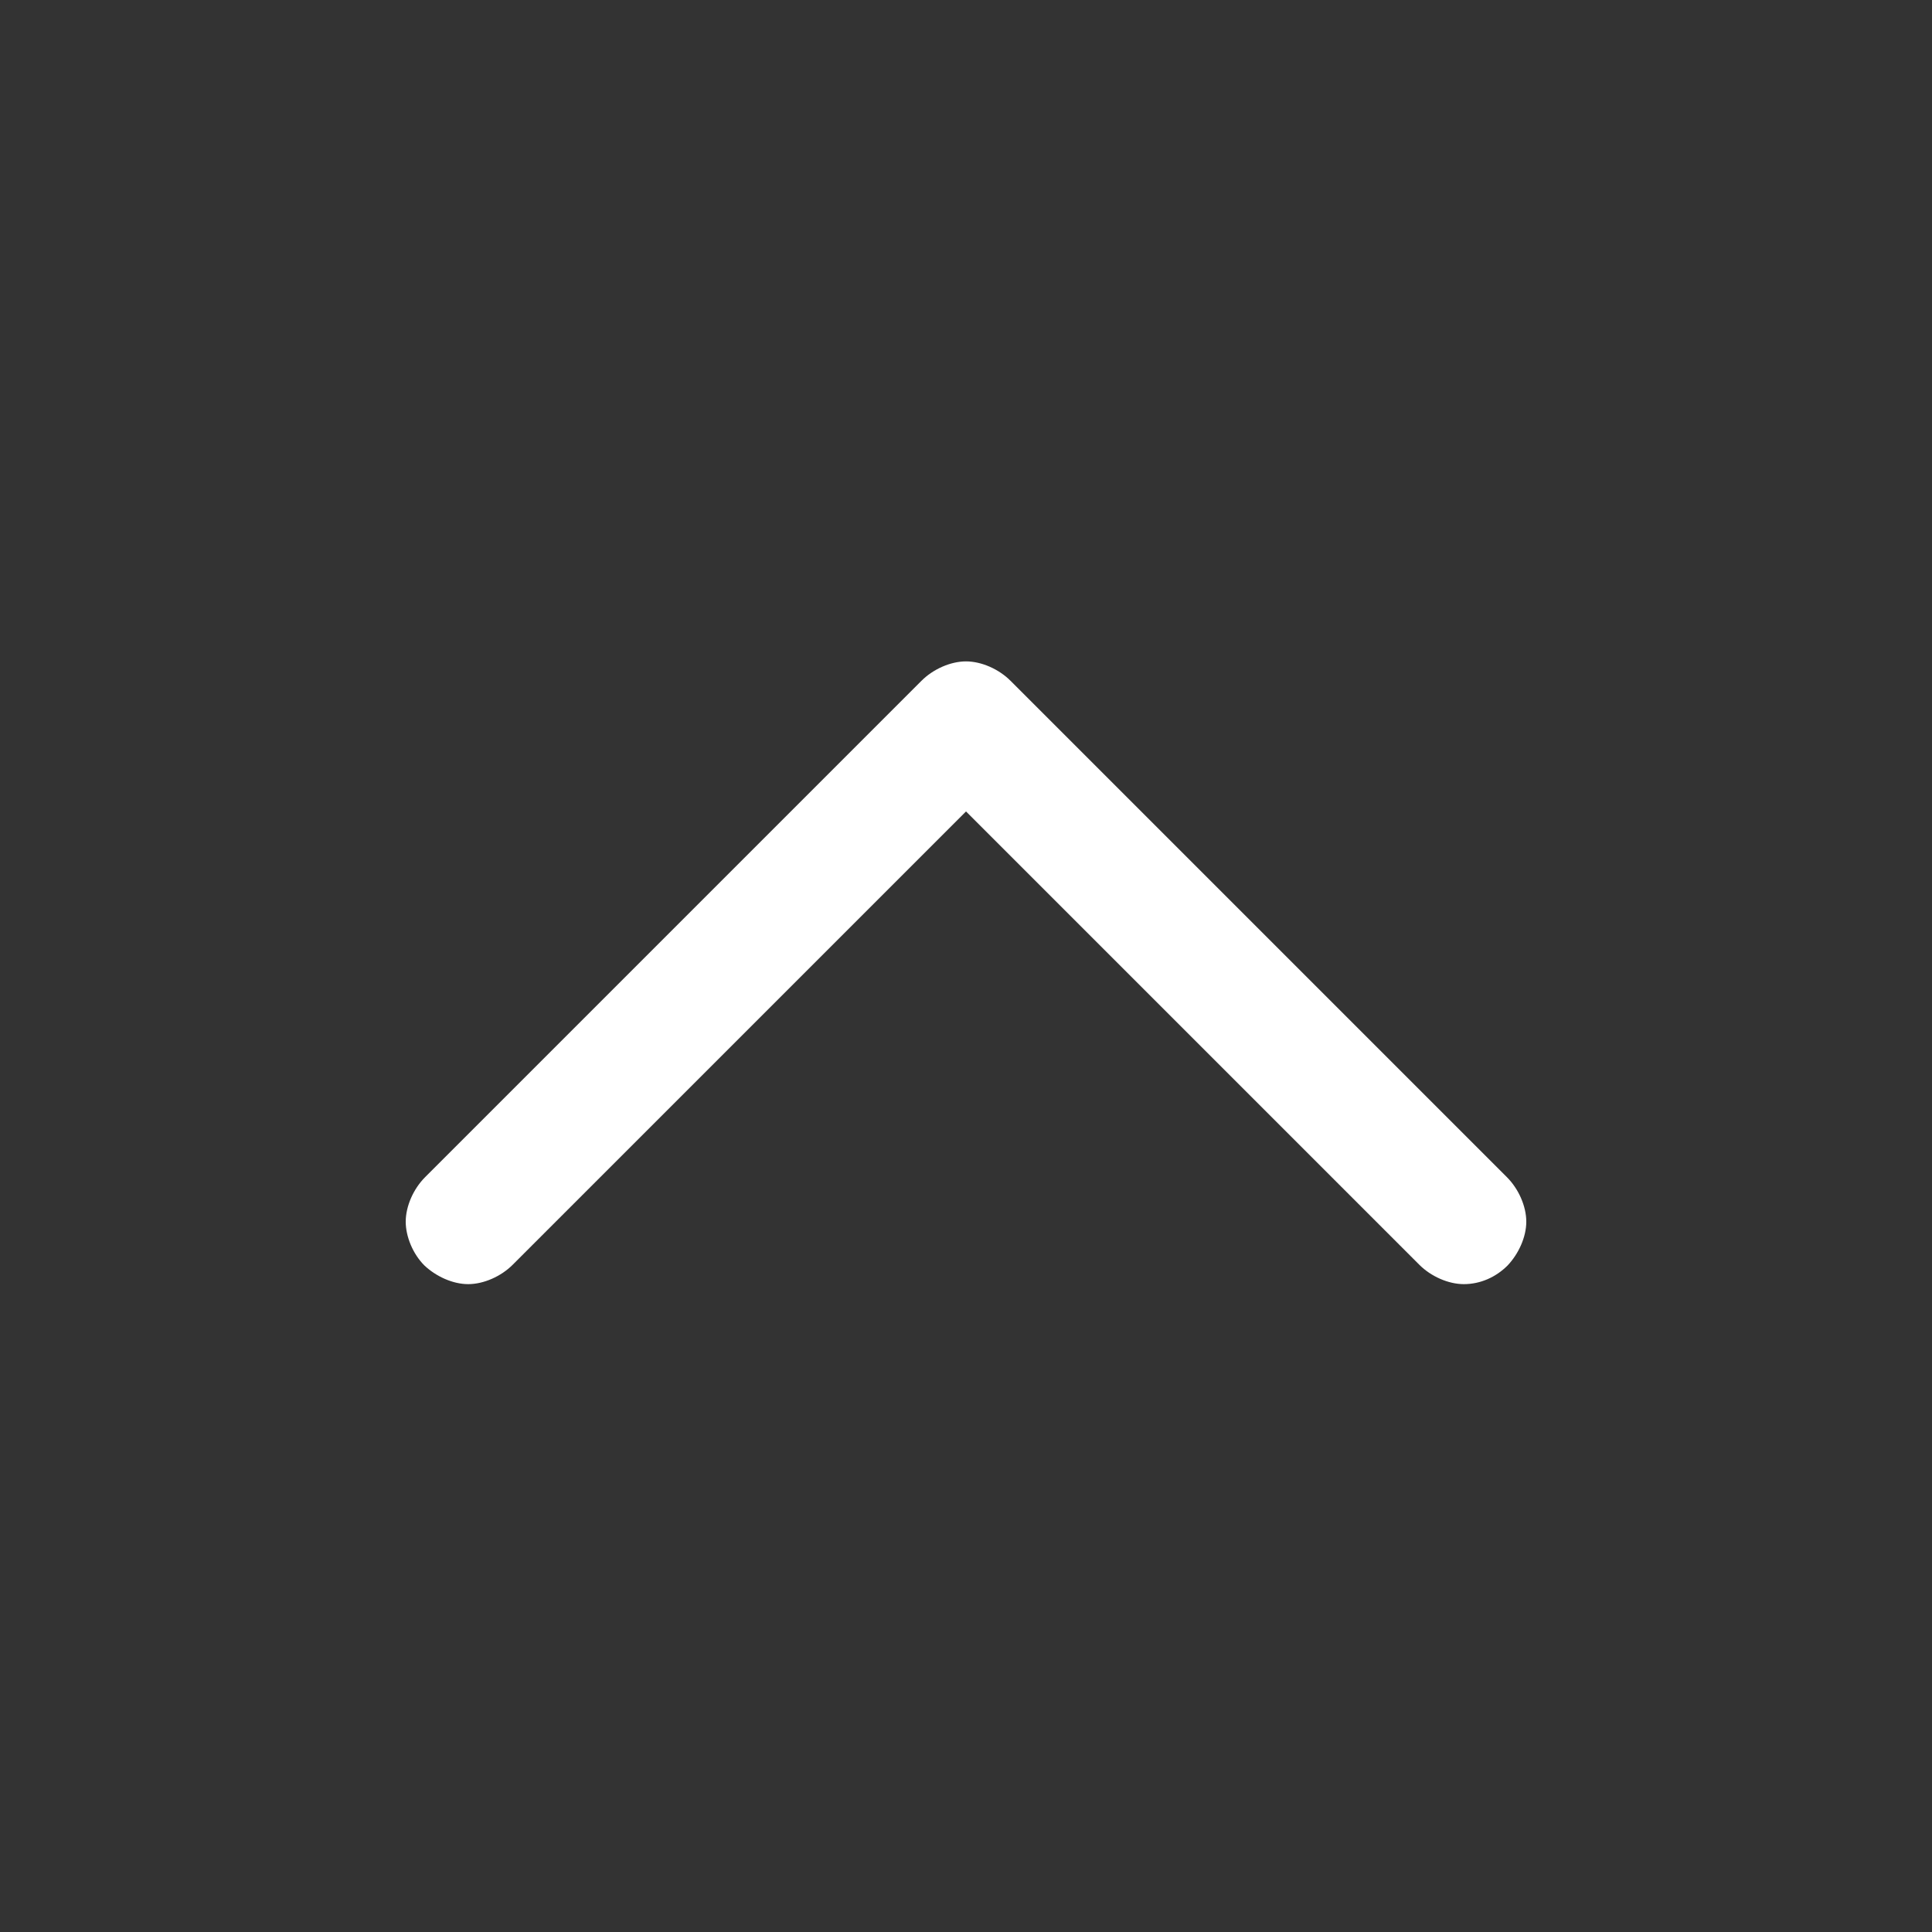 <?xml version="1.0" encoding="utf-8"?>
<!-- Generator: Adobe Illustrator 22.1.0, SVG Export Plug-In . SVG Version: 6.00 Build 0)  -->
<svg version="1.1" id="Layer_1" xmlns="http://www.w3.org/2000/svg" xmlns:xlink="http://www.w3.org/1999/xlink" x="0px" y="0px"
	 viewBox="0 0 300 300" style="enable-background:new 0 0 300 300;" xml:space="preserve">
<rect x="0" y="0" width="300" height="300" fill="#333333" stroke="none"/>
<style type="text/css">
	.st0{fill:#FFFFFF;}
</style>
<g>
	<path class="st0" d="M156.9,105.7c-1.8-1.8-4.5-3-6.9-3c-2.4,0-5.1,1.2-6.9,3L66,182.8c-1.8,1.8-3,4.5-3,6.9c0,2.3,1.1,5,2.9,6.8
		c1.8,1.7,4.4,2.9,6.8,2.9c2.4,0,5.1-1.2,6.9-3l70.4-70.4l70.4,70.4c1.8,1.8,4.5,3,6.9,3c2.6,0,5-1.1,6.8-2.9
		c1.7-1.8,2.9-4.4,2.9-6.8c0-2.4-1.2-5.1-3-6.9L156.9,105.7z"/>
</g>
</svg>
